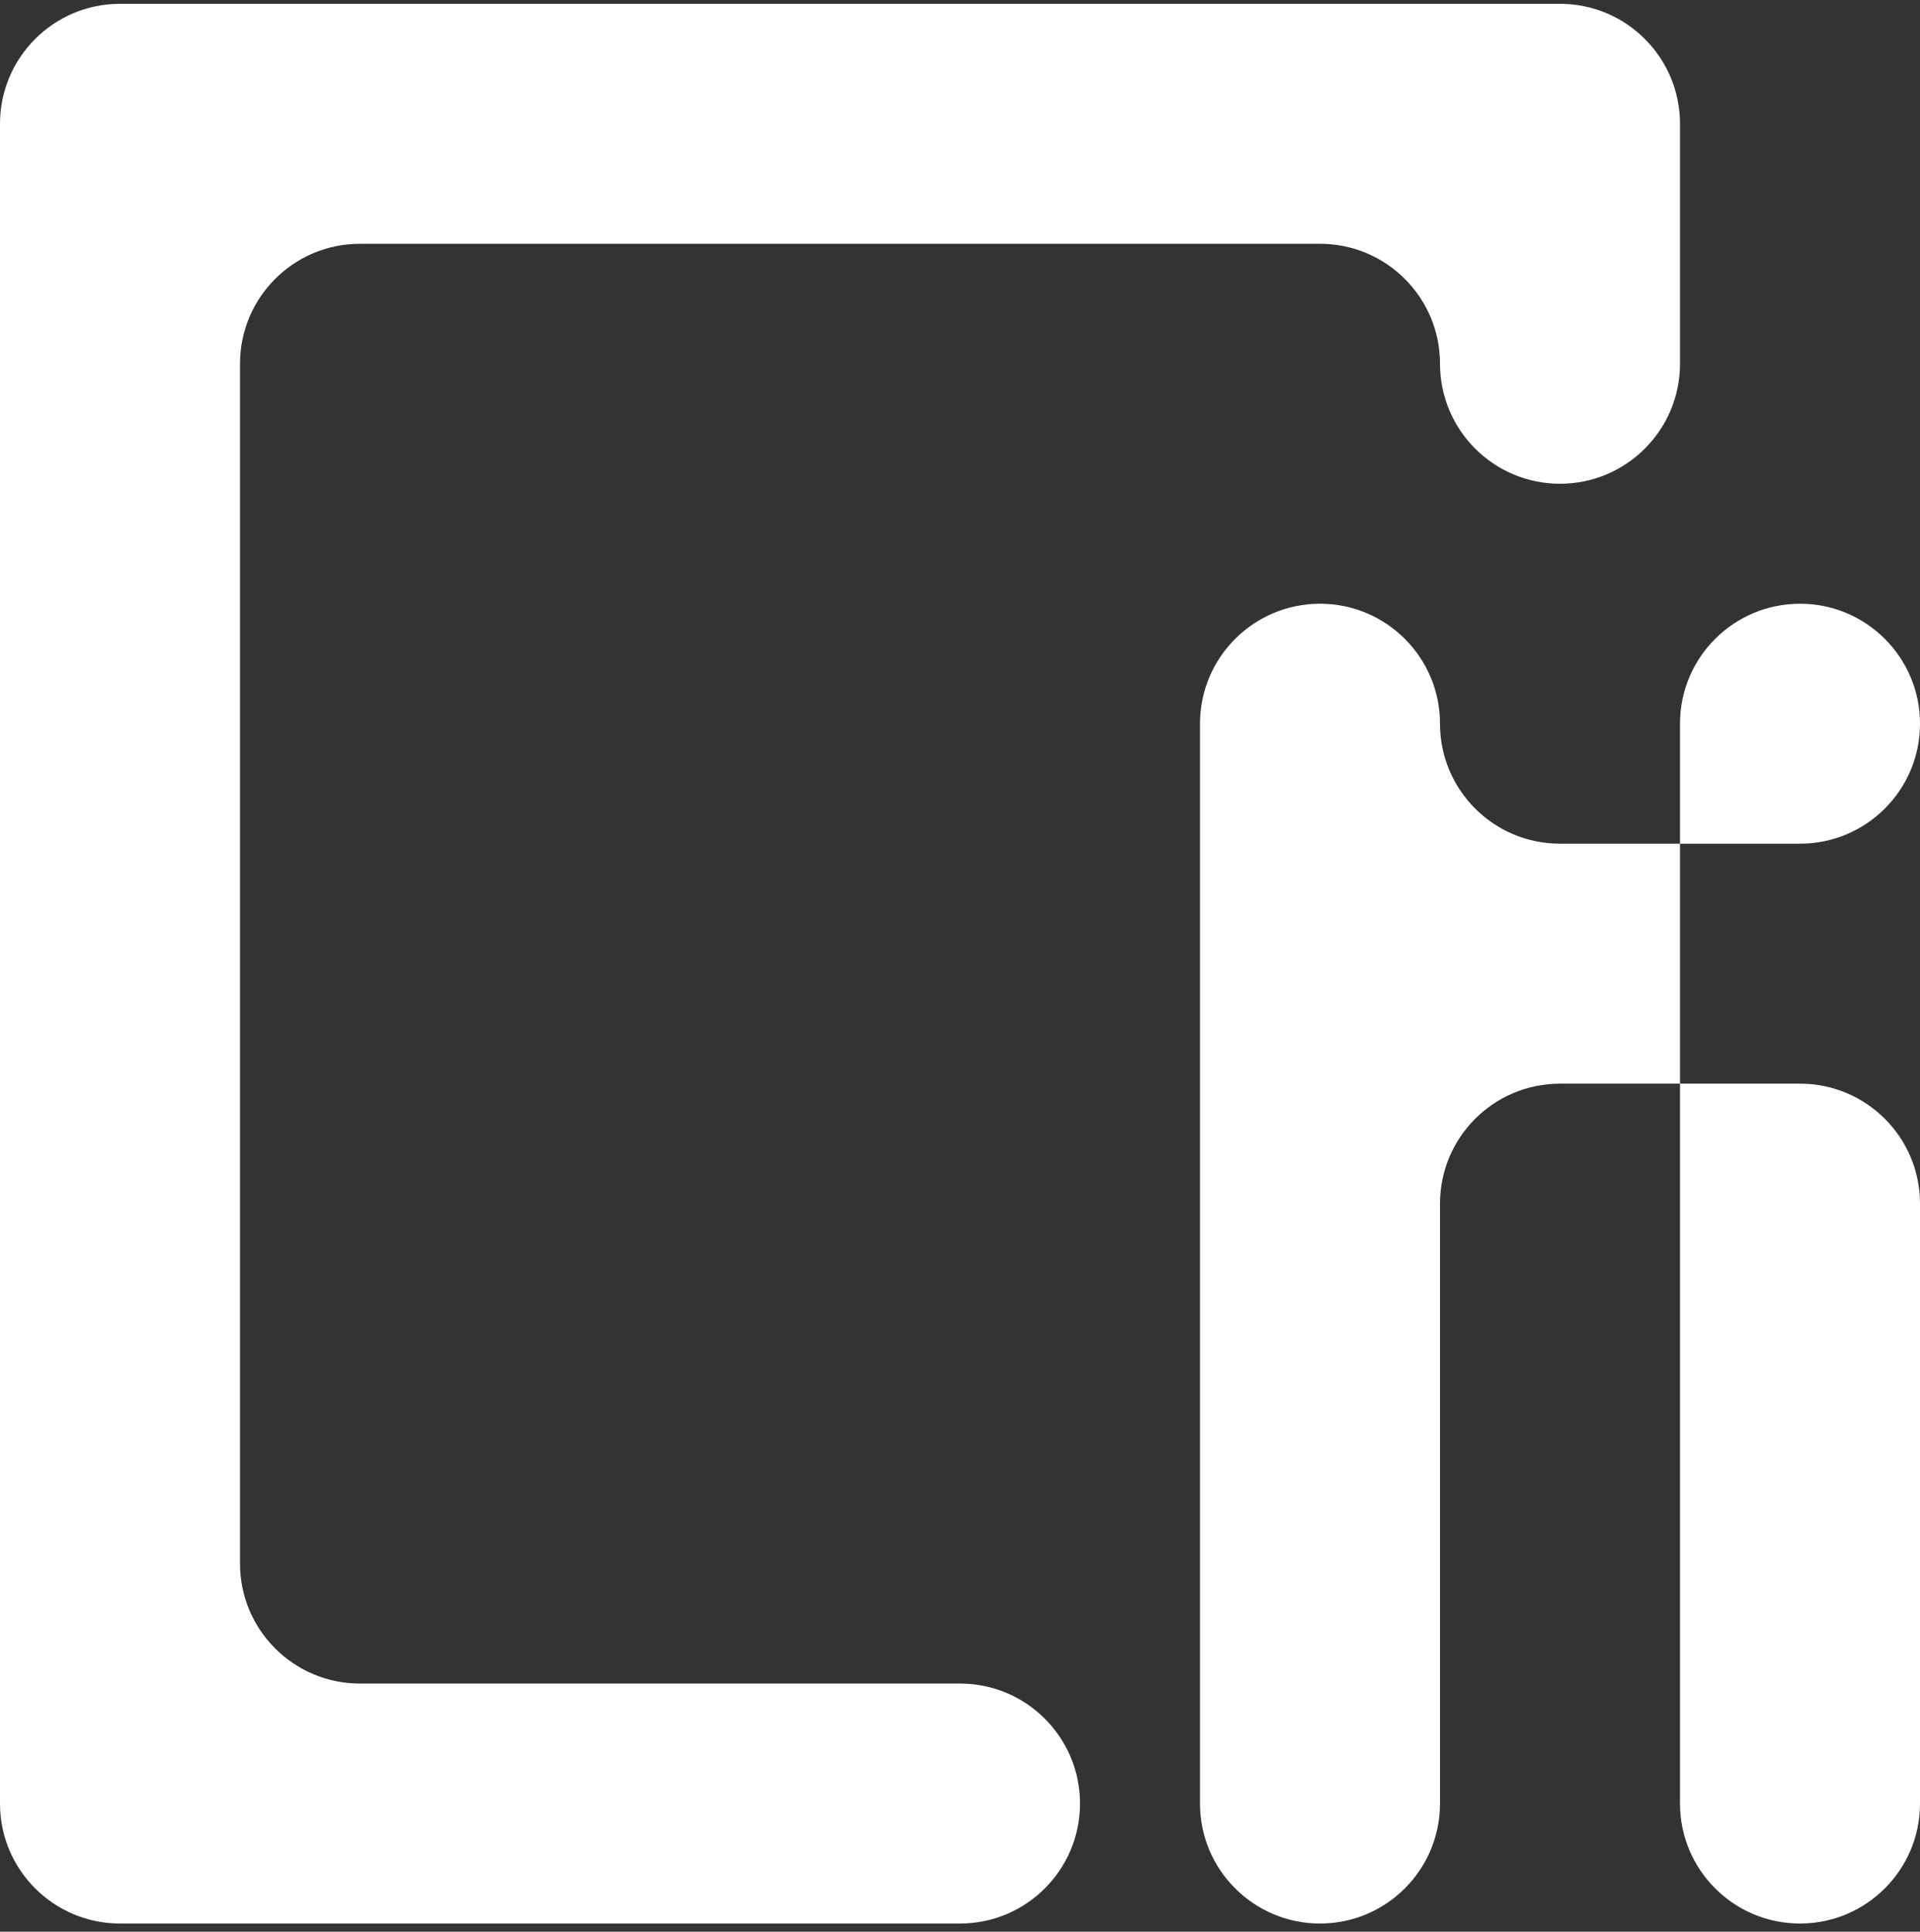 <svg width="160" height="161" viewBox="0 0 160 161" fill="none" xmlns="http://www.w3.org/2000/svg">
<rect x="0" y="0" width="160" height="161" fill="#333333" stroke="none"/>
<path d="M10 160.318H80C85.523 160.318 90 155.841 90 150.318C90 144.796 85.523 140.318 80 140.318H30C24.477 140.318 20 135.841 20 130.318V30.318C20 24.796 24.477 20.318 30 20.318H110C115.523 20.318 120 24.796 120 30.318C120 35.841 124.477 40.318 130 40.318C135.523 40.318 140 35.841 140 30.318V10.318C140 4.796 135.523 0.318 130 0.318H10C4.477 0.318 0 4.796 0 10.318V150.318C0 155.841 4.477 160.318 10 160.318Z" fill="white"/>
<path d="M100 150.318V60.318C100 54.795 104.477 50.318 110 50.318C115.523 50.318 120 54.795 120 60.318C120 65.841 124.477 70.318 130 70.318H140V60.318C140 54.795 144.477 50.318 150 50.318C155.523 50.318 160 54.795 160 60.318C160 65.841 155.523 70.318 150 70.318H140V90.318H150C155.523 90.318 160 94.796 160 100.318V150.318C160 155.841 155.523 160.318 150 160.318C144.477 160.318 140 155.841 140 150.318V90.318H130C124.477 90.318 120 94.796 120 100.318V150.318C120 155.841 115.523 160.318 110 160.318C104.477 160.318 100 155.841 100 150.318Z" fill="white"/>
</svg>

